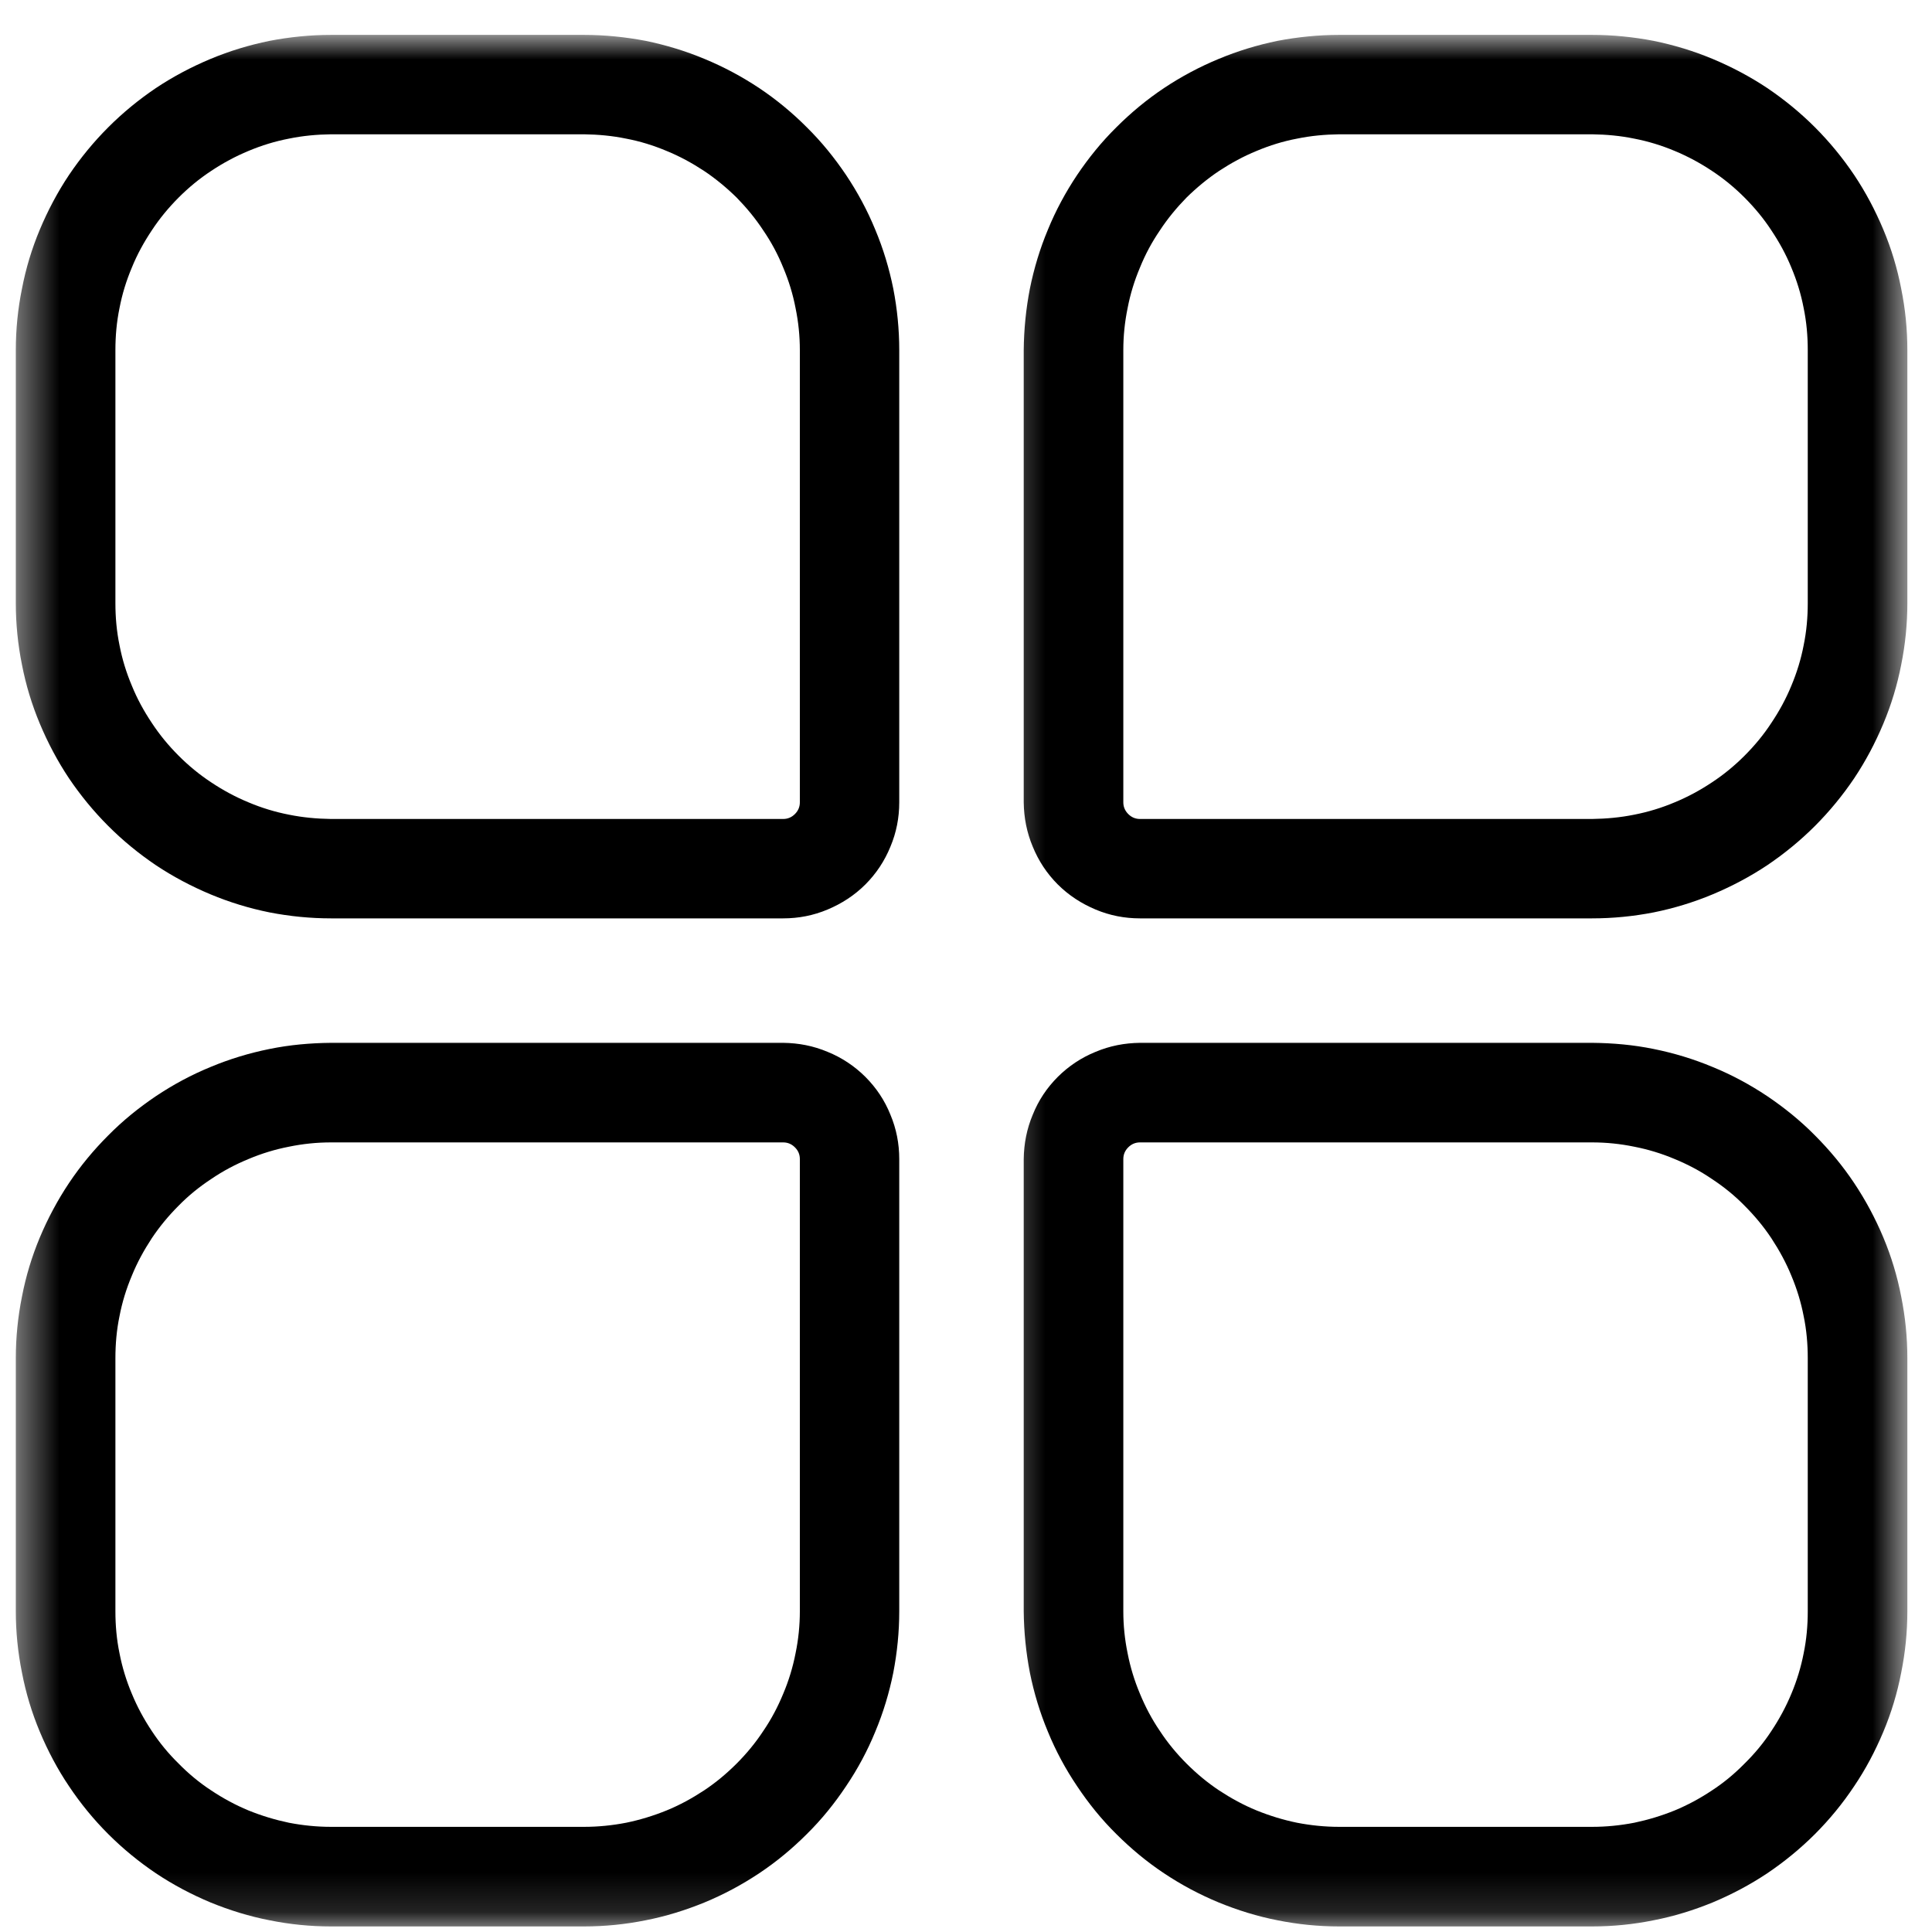 <svg width="49" height="49" viewBox="0 0 49 49" fill="none" xmlns="http://www.w3.org/2000/svg">
<mask id="mask0_256_4956" style="mask-type:luminance" maskUnits="userSpaceOnUse" x="0" y="0" width="24" height="25">
<path d="M0.401 0.885H24V24.333H0.401V0.885Z" fill="white"/>
</mask>
<g mask="url(#mask0_256_4956)">
<path d="M14.812 0.885H8.396C7.87 0.885 7.349 0.938 6.838 1.036C6.323 1.141 5.823 1.292 5.338 1.495C4.854 1.698 4.39 1.943 3.953 2.234C3.521 2.526 3.114 2.859 2.745 3.229C2.375 3.599 2.042 4.005 1.75 4.438C1.458 4.875 1.213 5.339 1.01 5.823C0.807 6.307 0.656 6.807 0.557 7.323C0.453 7.833 0.401 8.354 0.401 8.88V15.297C0.401 15.823 0.453 16.344 0.557 16.859C0.656 17.37 0.807 17.87 1.01 18.354C1.213 18.839 1.458 19.302 1.75 19.74C2.042 20.172 2.375 20.578 2.745 20.948C3.114 21.318 3.521 21.651 3.953 21.943C4.39 22.234 4.854 22.479 5.338 22.682C5.823 22.885 6.323 23.037 6.838 23.141C7.349 23.24 7.87 23.292 8.396 23.292H19.864C20.255 23.292 20.63 23.219 20.989 23.068C21.349 22.917 21.672 22.708 21.948 22.432C22.224 22.156 22.437 21.833 22.583 21.474C22.734 21.115 22.807 20.74 22.807 20.349V8.88C22.807 8.354 22.755 7.833 22.656 7.323C22.552 6.807 22.401 6.307 22.198 5.823C22 5.339 21.75 4.875 21.458 4.438C21.166 4.005 20.838 3.599 20.463 3.229C20.094 2.859 19.692 2.526 19.255 2.234C18.817 1.943 18.359 1.698 17.87 1.495C17.385 1.292 16.885 1.141 16.375 1.036C15.859 0.938 15.338 0.885 14.812 0.885ZM20.286 20.349C20.286 20.464 20.245 20.562 20.161 20.646C20.078 20.729 19.979 20.771 19.864 20.771H8.396C8.036 20.766 7.682 20.734 7.328 20.662C6.979 20.594 6.635 20.49 6.302 20.349C5.974 20.214 5.656 20.042 5.359 19.844C5.057 19.646 4.781 19.417 4.531 19.167C4.276 18.912 4.047 18.635 3.849 18.333C3.651 18.037 3.479 17.724 3.344 17.391C3.203 17.057 3.099 16.719 3.031 16.365C2.958 16.01 2.927 15.656 2.927 15.297V8.88C2.927 8.521 2.958 8.167 3.031 7.813C3.099 7.458 3.203 7.12 3.344 6.786C3.479 6.453 3.651 6.141 3.849 5.844C4.047 5.542 4.276 5.266 4.531 5.01C4.781 4.76 5.057 4.531 5.359 4.333C5.656 4.135 5.974 3.964 6.302 3.828C6.635 3.688 6.979 3.583 7.328 3.516C7.682 3.443 8.036 3.411 8.396 3.406H14.812C15.172 3.411 15.526 3.443 15.88 3.516C16.234 3.583 16.573 3.688 16.906 3.828C17.239 3.964 17.552 4.135 17.854 4.333C18.151 4.531 18.427 4.76 18.682 5.01C18.932 5.266 19.161 5.542 19.359 5.844C19.562 6.141 19.729 6.453 19.864 6.786C20.005 7.12 20.109 7.458 20.177 7.813C20.25 8.167 20.286 8.521 20.286 8.88V20.349Z" fill="black"/>
</g>
<mask id="mask1_256_4956" style="mask-type:luminance" maskUnits="userSpaceOnUse" x="25" y="0" width="24" height="25">
<path d="M25.334 0.885H48.375V24.333H25.334V0.885Z" fill="white"/>
</mask>
<g mask="url(#mask1_256_4956)">
<path d="M40.38 0.885H33.964C33.438 0.885 32.917 0.938 32.401 1.036C31.891 1.141 31.391 1.292 30.907 1.495C30.417 1.698 29.959 1.943 29.521 2.234C29.084 2.526 28.683 2.859 28.313 3.229C27.938 3.599 27.61 4.005 27.318 4.438C27.026 4.875 26.776 5.339 26.578 5.823C26.375 6.307 26.224 6.807 26.12 7.323C26.021 7.833 25.969 8.354 25.964 8.88V20.349C25.969 20.74 26.042 21.115 26.193 21.474C26.339 21.833 26.552 22.156 26.828 22.432C27.105 22.708 27.427 22.917 27.787 23.068C28.146 23.219 28.521 23.292 28.912 23.292H40.38C40.907 23.292 41.427 23.24 41.938 23.141C42.453 23.037 42.953 22.885 43.438 22.682C43.922 22.479 44.386 22.234 44.823 21.943C45.255 21.651 45.662 21.318 46.032 20.948C46.401 20.578 46.735 20.172 47.026 19.74C47.318 19.302 47.563 18.839 47.766 18.354C47.969 17.87 48.12 17.37 48.219 16.859C48.323 16.344 48.375 15.823 48.375 15.297V8.88C48.375 8.354 48.323 7.833 48.219 7.323C48.12 6.807 47.969 6.307 47.766 5.823C47.563 5.339 47.318 4.875 47.026 4.438C46.735 4.005 46.401 3.599 46.032 3.229C45.662 2.859 45.255 2.526 44.823 2.234C44.386 1.943 43.922 1.698 43.438 1.495C42.953 1.292 42.453 1.141 41.938 1.036C41.427 0.938 40.907 0.885 40.38 0.885ZM45.849 15.297C45.849 15.656 45.818 16.01 45.745 16.365C45.677 16.719 45.573 17.057 45.433 17.391C45.297 17.724 45.125 18.037 44.927 18.333C44.73 18.635 44.5 18.912 44.245 19.167C43.995 19.417 43.719 19.646 43.417 19.844C43.12 20.042 42.802 20.214 42.474 20.349C42.141 20.49 41.797 20.594 41.448 20.662C41.094 20.734 40.74 20.766 40.38 20.771H28.912C28.797 20.771 28.698 20.729 28.615 20.646C28.532 20.562 28.49 20.464 28.49 20.349V8.88C28.49 8.521 28.526 8.167 28.599 7.813C28.667 7.458 28.771 7.12 28.912 6.786C29.047 6.453 29.214 6.141 29.417 5.844C29.615 5.542 29.844 5.266 30.094 5.01C30.349 4.76 30.625 4.531 30.922 4.333C31.224 4.135 31.537 3.964 31.87 3.828C32.203 3.688 32.542 3.583 32.896 3.516C33.25 3.443 33.605 3.411 33.964 3.406H40.38C40.74 3.411 41.094 3.443 41.448 3.516C41.797 3.583 42.141 3.688 42.474 3.828C42.802 3.964 43.12 4.135 43.417 4.333C43.719 4.531 43.995 4.76 44.245 5.01C44.5 5.266 44.73 5.542 44.927 5.844C45.125 6.141 45.297 6.453 45.433 6.786C45.573 7.12 45.677 7.458 45.745 7.813C45.818 8.167 45.849 8.521 45.849 8.88V15.297Z" fill="black"/>
</g>
<mask id="mask2_256_4956" style="mask-type:luminance" maskUnits="userSpaceOnUse" x="0" y="25" width="24" height="24">
<path d="M0.401 25.667H24V48.859H0.401V25.667Z" fill="white"/>
</mask>
<g mask="url(#mask2_256_4956)">
<path d="M19.864 26.448H8.396C7.87 26.453 7.349 26.5 6.838 26.604C6.323 26.708 5.823 26.859 5.338 27.062C4.854 27.26 4.39 27.51 3.953 27.802C3.521 28.094 3.114 28.422 2.745 28.797C2.375 29.167 2.042 29.568 1.75 30.005C1.458 30.443 1.213 30.901 1.01 31.385C0.807 31.87 0.656 32.37 0.557 32.885C0.453 33.401 0.401 33.922 0.401 34.448V40.865C0.401 41.391 0.453 41.906 0.557 42.422C0.656 42.938 0.807 43.438 1.01 43.922C1.213 44.406 1.458 44.87 1.75 45.302C2.042 45.74 2.375 46.146 2.745 46.516C3.114 46.885 3.521 47.219 3.953 47.51C4.39 47.802 4.854 48.047 5.338 48.25C5.823 48.448 6.323 48.604 6.838 48.703C7.349 48.807 7.87 48.859 8.396 48.859H14.812C15.338 48.859 15.859 48.807 16.375 48.703C16.885 48.604 17.385 48.448 17.87 48.25C18.359 48.047 18.817 47.802 19.255 47.51C19.692 47.219 20.094 46.885 20.463 46.516C20.838 46.146 21.166 45.74 21.458 45.302C21.75 44.87 22 44.406 22.198 43.922C22.401 43.438 22.552 42.938 22.656 42.422C22.755 41.906 22.807 41.391 22.807 40.865V29.396C22.807 29.005 22.734 28.63 22.583 28.271C22.437 27.906 22.224 27.589 21.948 27.312C21.672 27.037 21.349 26.823 20.989 26.677C20.63 26.526 20.255 26.453 19.864 26.448ZM20.286 40.865C20.286 41.224 20.25 41.578 20.177 41.932C20.109 42.281 20.005 42.625 19.864 42.958C19.729 43.286 19.562 43.604 19.359 43.901C19.161 44.203 18.932 44.479 18.682 44.729C18.427 44.984 18.151 45.214 17.854 45.411C17.552 45.609 17.239 45.781 16.906 45.917C16.573 46.052 16.234 46.156 15.88 46.229C15.526 46.297 15.172 46.333 14.812 46.333H8.396C8.036 46.333 7.682 46.297 7.328 46.229C6.979 46.156 6.635 46.052 6.302 45.917C5.974 45.781 5.656 45.609 5.359 45.411C5.057 45.214 4.781 44.984 4.531 44.729C4.276 44.479 4.047 44.203 3.849 43.901C3.651 43.604 3.479 43.286 3.344 42.958C3.203 42.625 3.099 42.281 3.031 41.932C2.958 41.578 2.927 41.224 2.927 40.865V34.448C2.927 34.089 2.958 33.729 3.031 33.38C3.099 33.026 3.203 32.688 3.344 32.354C3.479 32.021 3.651 31.708 3.849 31.406C4.047 31.109 4.276 30.833 4.531 30.578C4.781 30.323 5.057 30.099 5.359 29.901C5.656 29.698 5.974 29.531 6.302 29.396C6.635 29.255 6.979 29.151 7.328 29.083C7.682 29.01 8.036 28.974 8.396 28.974H19.864C19.979 28.974 20.078 29.016 20.161 29.099C20.245 29.182 20.286 29.281 20.286 29.396V40.865Z" fill="black"/>
</g>
<mask id="mask3_256_4956" style="mask-type:luminance" maskUnits="userSpaceOnUse" x="25" y="25" width="24" height="24">
<path d="M25.334 25.667H48.375V48.859H25.334V25.667Z" fill="white"/>
</mask>
<g mask="url(#mask3_256_4956)">
<path d="M40.38 26.448H28.912C28.521 26.453 28.146 26.526 27.787 26.677C27.427 26.823 27.105 27.037 26.828 27.312C26.552 27.589 26.339 27.906 26.193 28.271C26.042 28.63 25.969 29.005 25.964 29.396V40.865C25.969 41.391 26.021 41.906 26.12 42.422C26.224 42.938 26.375 43.438 26.578 43.922C26.776 44.406 27.026 44.87 27.318 45.302C27.61 45.74 27.938 46.146 28.313 46.516C28.683 46.885 29.084 47.219 29.521 47.51C29.959 47.802 30.417 48.047 30.907 48.25C31.391 48.448 31.891 48.604 32.401 48.703C32.917 48.807 33.438 48.859 33.964 48.859H40.38C40.907 48.859 41.427 48.807 41.938 48.703C42.453 48.604 42.953 48.448 43.438 48.25C43.922 48.047 44.386 47.802 44.823 47.51C45.255 47.219 45.662 46.885 46.032 46.516C46.401 46.146 46.735 45.74 47.026 45.302C47.318 44.87 47.563 44.406 47.766 43.922C47.969 43.438 48.12 42.938 48.219 42.422C48.323 41.906 48.375 41.391 48.375 40.865V34.448C48.375 33.922 48.323 33.401 48.219 32.885C48.12 32.37 47.969 31.87 47.766 31.385C47.563 30.901 47.318 30.443 47.026 30.005C46.735 29.568 46.401 29.167 46.032 28.797C45.662 28.422 45.255 28.094 44.823 27.802C44.386 27.51 43.922 27.26 43.438 27.062C42.953 26.859 42.453 26.708 41.938 26.604C41.427 26.5 40.907 26.453 40.38 26.448ZM45.849 40.865C45.849 41.224 45.818 41.578 45.745 41.932C45.677 42.281 45.573 42.625 45.433 42.958C45.297 43.286 45.125 43.604 44.927 43.901C44.73 44.203 44.5 44.479 44.245 44.729C43.995 44.984 43.719 45.214 43.417 45.411C43.12 45.609 42.802 45.781 42.474 45.917C42.141 46.052 41.797 46.156 41.448 46.229C41.094 46.297 40.74 46.333 40.38 46.333H33.964C33.605 46.333 33.25 46.297 32.896 46.229C32.542 46.156 32.203 46.052 31.87 45.917C31.537 45.781 31.224 45.609 30.922 45.411C30.625 45.214 30.349 44.984 30.094 44.729C29.844 44.479 29.615 44.203 29.417 43.901C29.214 43.604 29.047 43.286 28.912 42.958C28.771 42.625 28.667 42.281 28.599 41.932C28.526 41.578 28.49 41.224 28.49 40.865V29.396C28.49 29.281 28.532 29.182 28.615 29.099C28.698 29.016 28.797 28.974 28.912 28.974H40.38C40.74 28.974 41.094 29.01 41.448 29.083C41.797 29.151 42.141 29.255 42.474 29.396C42.802 29.531 43.12 29.698 43.417 29.901C43.719 30.099 43.995 30.323 44.245 30.578C44.5 30.833 44.73 31.109 44.927 31.406C45.125 31.708 45.297 32.021 45.433 32.354C45.573 32.688 45.677 33.026 45.745 33.38C45.818 33.729 45.849 34.089 45.849 34.448V40.865Z" fill="black"/>
</g>
</svg>
